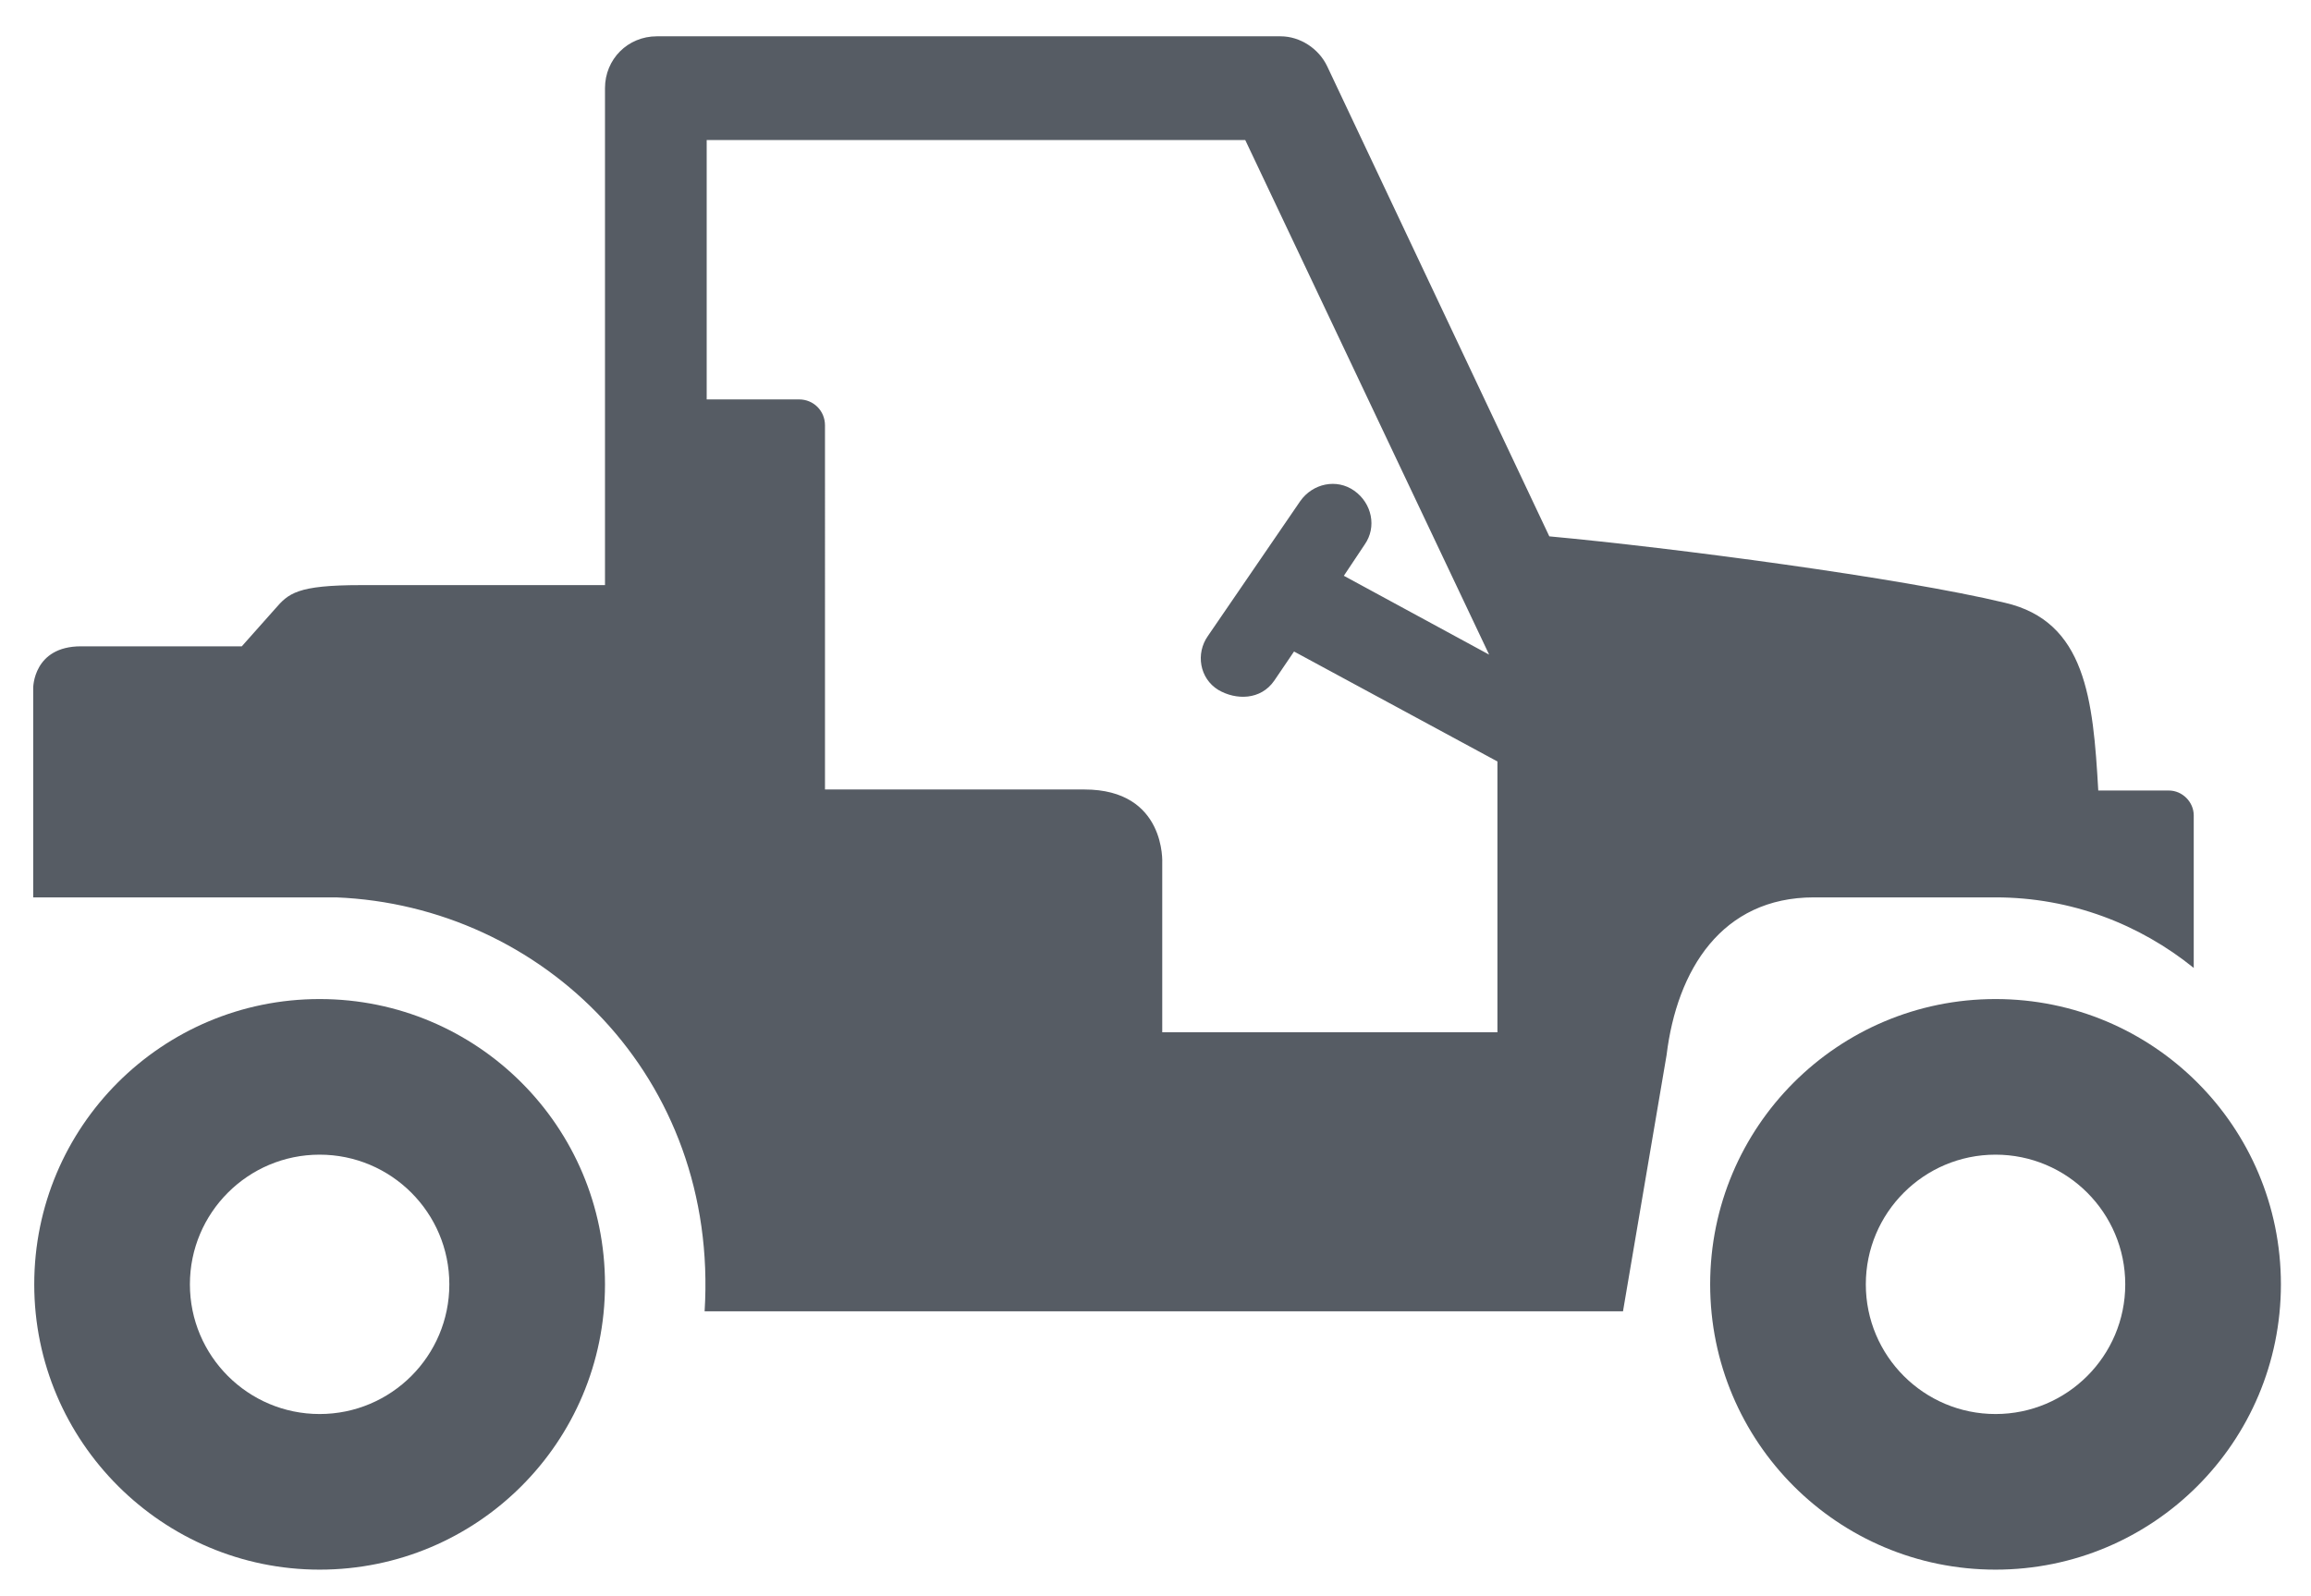 <?xml version="1.0" encoding="utf-8"?>
<!-- Generator: Adobe Illustrator 24.3.0, SVG Export Plug-In . SVG Version: 6.00 Build 0)  -->
<svg version="1.2" baseProfile="tiny" id="Layer_1" xmlns="http://www.w3.org/2000/svg" xmlns:xlink="http://www.w3.org/1999/xlink"
	 x="0px" y="0px" viewBox="0 0 222.7 153.8" overflow="visible" xml:space="preserve">
<path fill="#565C64" d="M30.8,151.3c15.2,0,27.5-12.3,27.5-27.5c0-15.2-12.3-27.5-27.5-27.5c-15.2,0-27.5,12.3-27.5,27.5
	C3.3,139,15.7,151.3,30.8,151.3z M30.8,111.3c6.9,0,12.5,5.6,12.5,12.5c0,6.9-5.6,12.5-12.5,12.5c-6.9,0-12.5-5.6-12.5-12.5
	C18.3,116.9,23.9,111.3,30.8,111.3z"/>
<path fill="#565C64" d="M192.3,96.3c-15.2,0-27.5,12.3-27.5,27.5c0,15.2,12.3,27.5,27.5,27.5c15.2,0,27.5-12.3,27.5-27.5
	C219.8,108.6,207.5,96.3,192.3,96.3z M192.3,136.3c-6.9,0-12.5-5.6-12.5-12.5c0-6.9,5.6-12.5,12.5-12.5c6.9,0,12.5,5.6,12.5,12.5
	C204.8,130.7,199.2,136.3,192.3,136.3z"/>
<path fill="#565C64" d="M209,76.2h-6.8c-0.5-8.8-1.2-16.3-9-18.1c-10-2.4-32-5.3-43.9-6.4L127.9,6.4c-0.8-1.7-2.6-2.9-4.5-2.9H63.3
	c-2.8,0-5,2.2-5,5v47.9H34.8c-6.2,0-7,0.8-8.3,2.3l-3.2,3.6H7.8c-4.6,0-4.6,4-4.6,4v20.2l29.2,0c19.9,0.8,36.9,17.3,35.5,39.9h88.5
	l4.2-24.7c1-8.2,5.3-15.2,14.2-15.2c8,0,17.5,0,17.5,0c7.3,0,13.9,2.6,19.1,6.8V78.6C211.4,77.3,210.3,76.2,209,76.2z M122.8,65.6
	l1.9-2.8l19.6,10.6v26.1H112V83.2c0,0,0.4-7.1-7.5-7.1h-25V41c0-1.4-1.1-2.5-2.5-2.5h-8.9V13.5h51.9l23.5,49.6l-14-7.6l2-3
	c1.2-1.7,0.7-4-1-5.2c-1.7-1.2-4-0.7-5.2,1l-8.9,13c-1.2,1.7-0.8,4.1,1,5.2C119.1,67.5,121.5,67.5,122.8,65.6z"/>
</svg>
